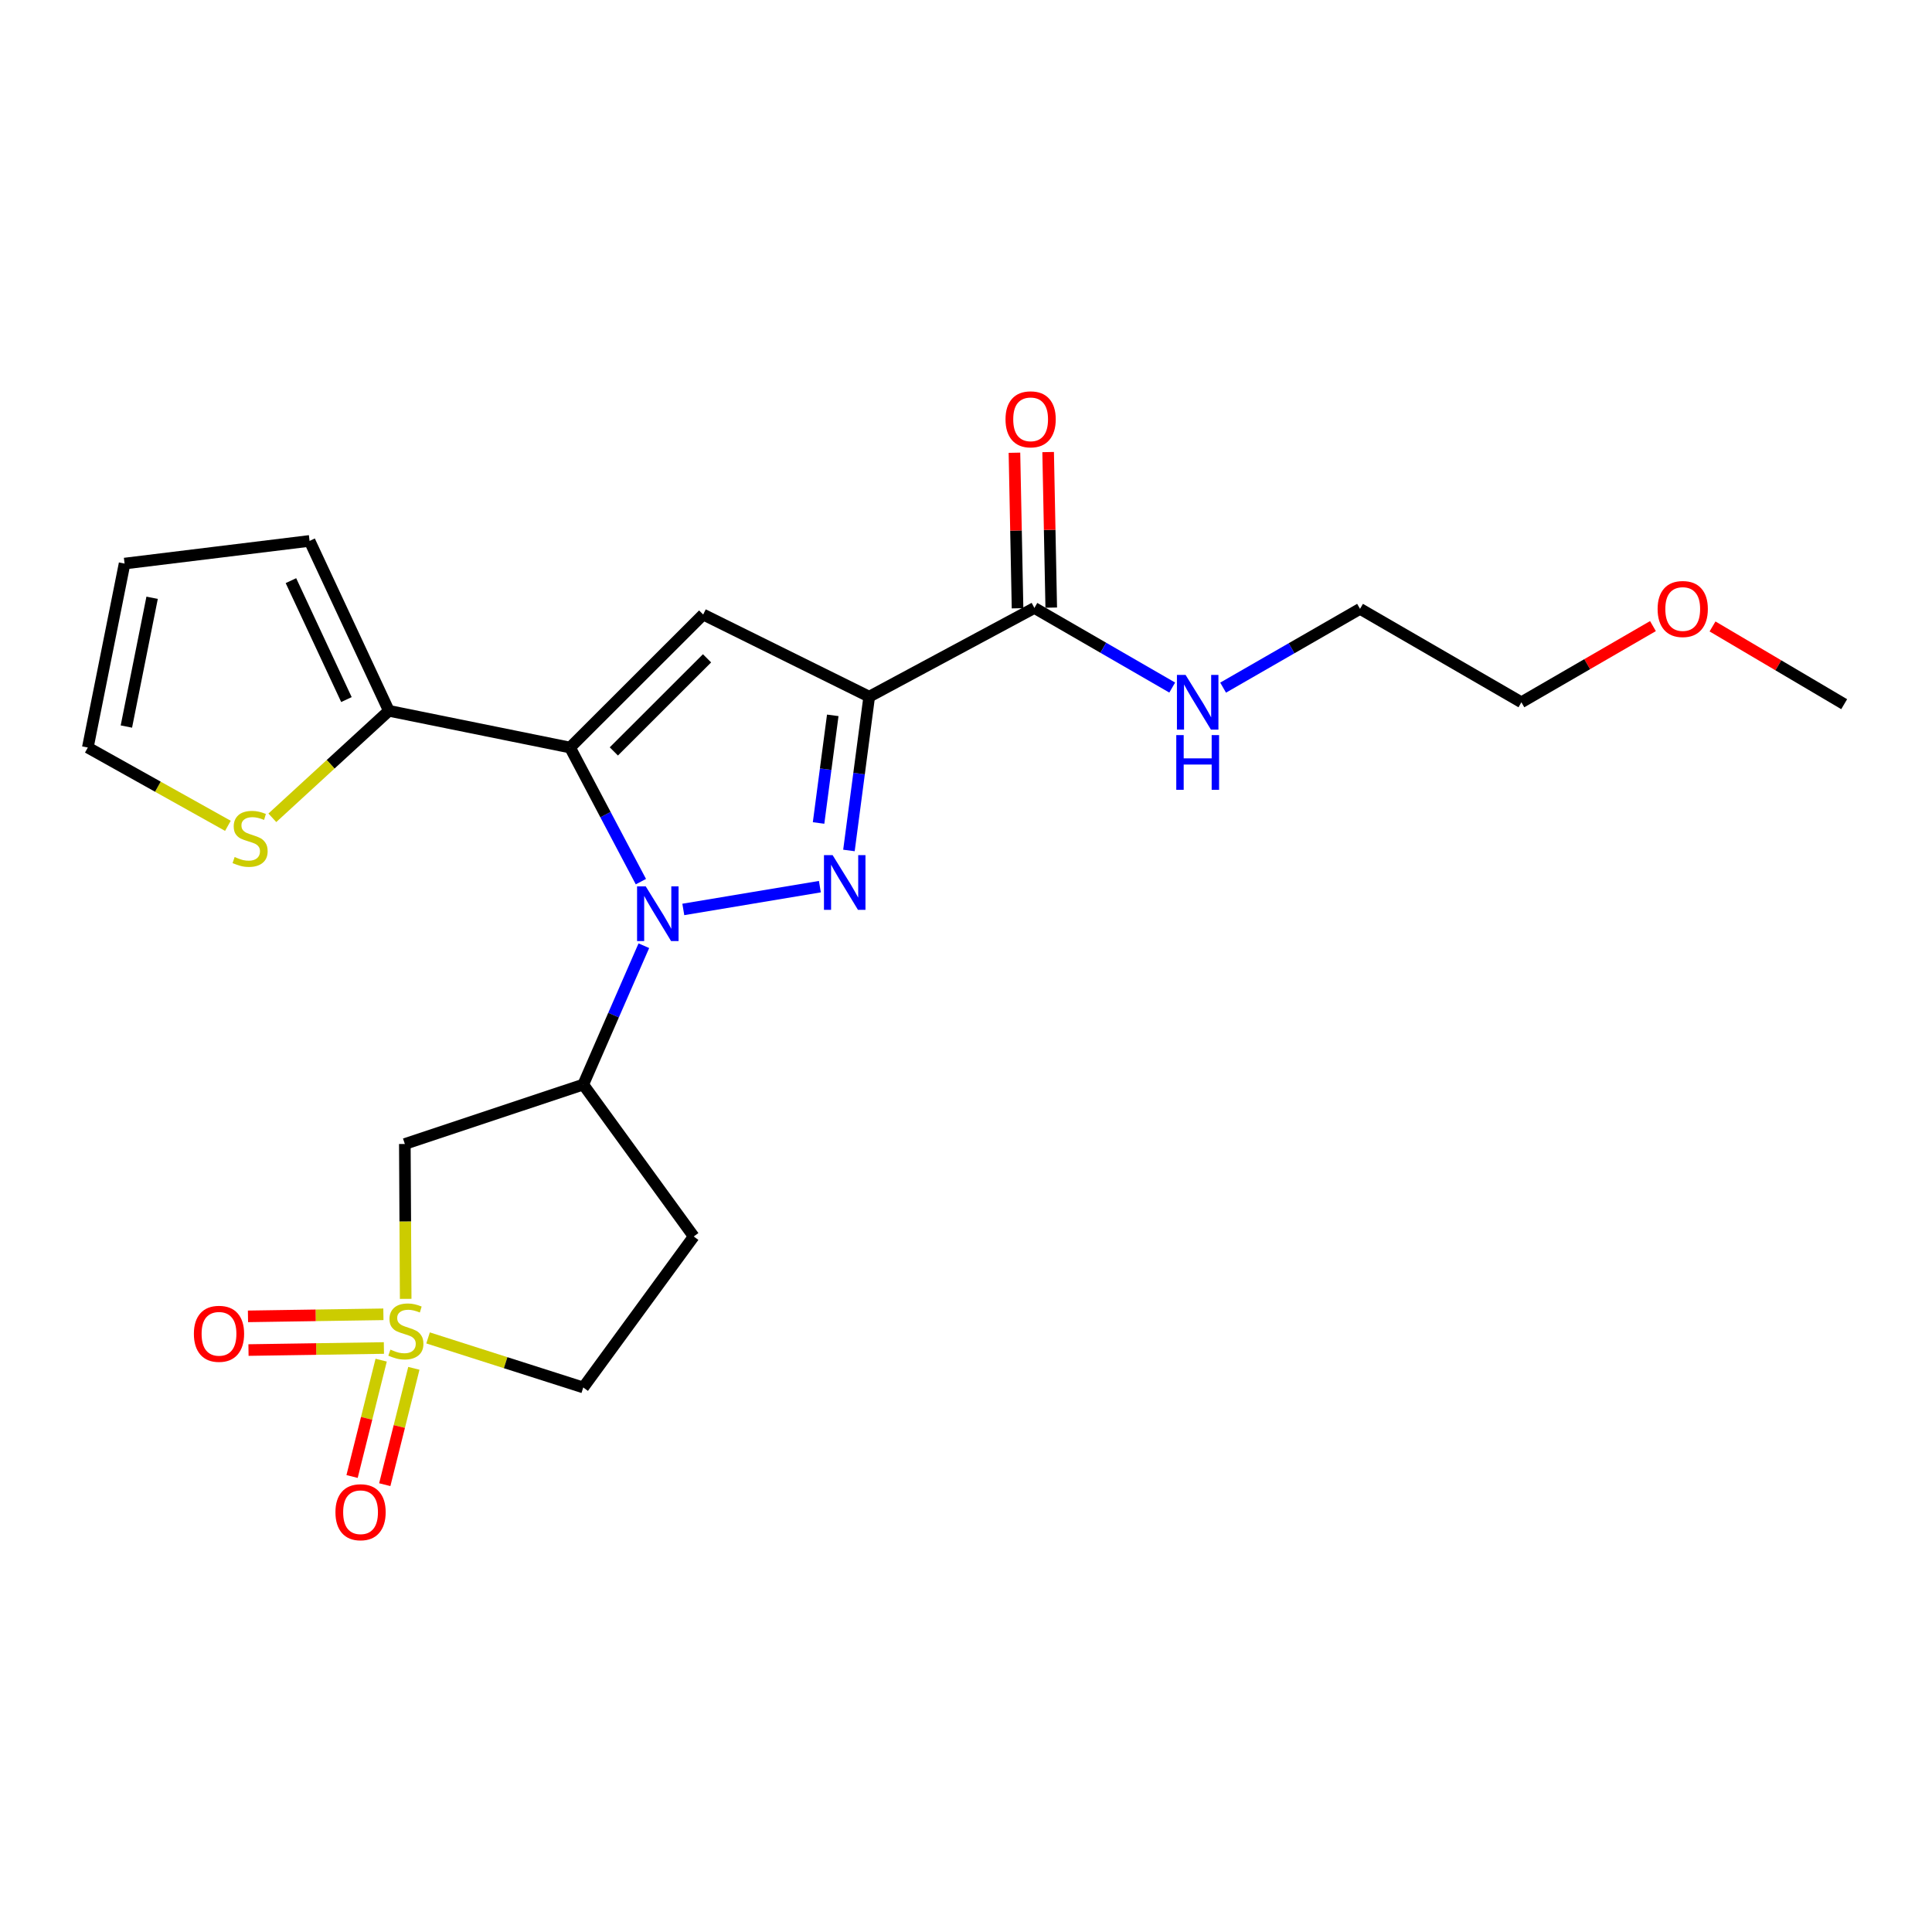 <?xml version='1.0' encoding='iso-8859-1'?>
<svg version='1.1' baseProfile='full'
              xmlns='http://www.w3.org/2000/svg'
                      xmlns:rdkit='http://www.rdkit.org/xml'
                      xmlns:xlink='http://www.w3.org/1999/xlink'
                  xml:space='preserve'
width='1000px' height='1000px' viewBox='0 0 1000 1000'>
<!-- END OF HEADER -->
<rect style='opacity:1.0;fill:#FFFFFF;stroke:none' width='1000' height='1000' x='0' y='0'> </rect>
<path class='bond-0' d='M 331.723,456.337 L 313.391,421.632' style='fill:none;fill-rule:evenodd;stroke:#0000FF;stroke-width:6px;stroke-linecap:butt;stroke-linejoin:miter;stroke-opacity:1' />
<path class='bond-0' d='M 313.391,421.632 L 295.059,386.927' style='fill:none;fill-rule:evenodd;stroke:#000000;stroke-width:6px;stroke-linecap:butt;stroke-linejoin:miter;stroke-opacity:1' />
<path class='bond-1' d='M 353.679,470.727 L 424.368,458.93' style='fill:none;fill-rule:evenodd;stroke:#0000FF;stroke-width:6px;stroke-linecap:butt;stroke-linejoin:miter;stroke-opacity:1' />
<path class='bond-5' d='M 333.254,489.501 L 317.572,525.432' style='fill:none;fill-rule:evenodd;stroke:#0000FF;stroke-width:6px;stroke-linecap:butt;stroke-linejoin:miter;stroke-opacity:1' />
<path class='bond-5' d='M 317.572,525.432 L 301.89,561.363' style='fill:none;fill-rule:evenodd;stroke:#000000;stroke-width:6px;stroke-linecap:butt;stroke-linejoin:miter;stroke-opacity:1' />
<path class='bond-4' d='M 295.059,386.927 L 363.967,318.077' style='fill:none;fill-rule:evenodd;stroke:#000000;stroke-width:6px;stroke-linecap:butt;stroke-linejoin:miter;stroke-opacity:1' />
<path class='bond-4' d='M 317.724,388.938 L 365.959,340.743' style='fill:none;fill-rule:evenodd;stroke:#000000;stroke-width:6px;stroke-linecap:butt;stroke-linejoin:miter;stroke-opacity:1' />
<path class='bond-7' d='M 295.059,386.927 L 201.275,367.914' style='fill:none;fill-rule:evenodd;stroke:#000000;stroke-width:6px;stroke-linecap:butt;stroke-linejoin:miter;stroke-opacity:1' />
<path class='bond-2' d='M 439.411,440.199 L 444.656,400.399' style='fill:none;fill-rule:evenodd;stroke:#0000FF;stroke-width:6px;stroke-linecap:butt;stroke-linejoin:miter;stroke-opacity:1' />
<path class='bond-2' d='M 444.656,400.399 L 449.901,360.598' style='fill:none;fill-rule:evenodd;stroke:#000000;stroke-width:6px;stroke-linecap:butt;stroke-linejoin:miter;stroke-opacity:1' />
<path class='bond-2' d='M 423.692,425.98 L 427.363,398.12' style='fill:none;fill-rule:evenodd;stroke:#0000FF;stroke-width:6px;stroke-linecap:butt;stroke-linejoin:miter;stroke-opacity:1' />
<path class='bond-2' d='M 427.363,398.12 L 431.034,370.259' style='fill:none;fill-rule:evenodd;stroke:#000000;stroke-width:6px;stroke-linecap:butt;stroke-linejoin:miter;stroke-opacity:1' />
<path class='bond-8' d='M 449.901,360.598 L 535.399,314.675' style='fill:none;fill-rule:evenodd;stroke:#000000;stroke-width:6px;stroke-linecap:butt;stroke-linejoin:miter;stroke-opacity:1' />
<path class='bond-23' d='M 449.901,360.598 L 363.967,318.077' style='fill:none;fill-rule:evenodd;stroke:#000000;stroke-width:6px;stroke-linecap:butt;stroke-linejoin:miter;stroke-opacity:1' />
<path class='bond-3' d='M 209.983,672.292 L 209.762,632.206' style='fill:none;fill-rule:evenodd;stroke:#CCCC00;stroke-width:6px;stroke-linecap:butt;stroke-linejoin:miter;stroke-opacity:1' />
<path class='bond-3' d='M 209.762,632.206 L 209.541,592.12' style='fill:none;fill-rule:evenodd;stroke:#000000;stroke-width:6px;stroke-linecap:butt;stroke-linejoin:miter;stroke-opacity:1' />
<path class='bond-10' d='M 197.289,704.012 L 189.762,734.124' style='fill:none;fill-rule:evenodd;stroke:#CCCC00;stroke-width:6px;stroke-linecap:butt;stroke-linejoin:miter;stroke-opacity:1' />
<path class='bond-10' d='M 189.762,734.124 L 182.235,764.235' style='fill:none;fill-rule:evenodd;stroke:#FF0000;stroke-width:6px;stroke-linecap:butt;stroke-linejoin:miter;stroke-opacity:1' />
<path class='bond-10' d='M 214.211,708.242 L 206.684,738.354' style='fill:none;fill-rule:evenodd;stroke:#CCCC00;stroke-width:6px;stroke-linecap:butt;stroke-linejoin:miter;stroke-opacity:1' />
<path class='bond-10' d='M 206.684,738.354 L 199.157,768.465' style='fill:none;fill-rule:evenodd;stroke:#FF0000;stroke-width:6px;stroke-linecap:butt;stroke-linejoin:miter;stroke-opacity:1' />
<path class='bond-11' d='M 198.444,680.283 L 163.399,680.814' style='fill:none;fill-rule:evenodd;stroke:#CCCC00;stroke-width:6px;stroke-linecap:butt;stroke-linejoin:miter;stroke-opacity:1' />
<path class='bond-11' d='M 163.399,680.814 L 128.354,681.344' style='fill:none;fill-rule:evenodd;stroke:#FF0000;stroke-width:6px;stroke-linecap:butt;stroke-linejoin:miter;stroke-opacity:1' />
<path class='bond-11' d='M 198.708,697.724 L 163.663,698.254' style='fill:none;fill-rule:evenodd;stroke:#CCCC00;stroke-width:6px;stroke-linecap:butt;stroke-linejoin:miter;stroke-opacity:1' />
<path class='bond-11' d='M 163.663,698.254 L 128.618,698.784' style='fill:none;fill-rule:evenodd;stroke:#FF0000;stroke-width:6px;stroke-linecap:butt;stroke-linejoin:miter;stroke-opacity:1' />
<path class='bond-24' d='M 221.564,692.499 L 261.727,705.326' style='fill:none;fill-rule:evenodd;stroke:#CCCC00;stroke-width:6px;stroke-linecap:butt;stroke-linejoin:miter;stroke-opacity:1' />
<path class='bond-24' d='M 261.727,705.326 L 301.89,718.153' style='fill:none;fill-rule:evenodd;stroke:#000000;stroke-width:6px;stroke-linecap:butt;stroke-linejoin:miter;stroke-opacity:1' />
<path class='bond-6' d='M 301.89,561.363 L 209.541,592.12' style='fill:none;fill-rule:evenodd;stroke:#000000;stroke-width:6px;stroke-linecap:butt;stroke-linejoin:miter;stroke-opacity:1' />
<path class='bond-12' d='M 301.89,561.363 L 359.063,640' style='fill:none;fill-rule:evenodd;stroke:#000000;stroke-width:6px;stroke-linecap:butt;stroke-linejoin:miter;stroke-opacity:1' />
<path class='bond-9' d='M 201.275,367.914 L 171.122,395.602' style='fill:none;fill-rule:evenodd;stroke:#000000;stroke-width:6px;stroke-linecap:butt;stroke-linejoin:miter;stroke-opacity:1' />
<path class='bond-9' d='M 171.122,395.602 L 140.968,423.291' style='fill:none;fill-rule:evenodd;stroke:#CCCC00;stroke-width:6px;stroke-linecap:butt;stroke-linejoin:miter;stroke-opacity:1' />
<path class='bond-14' d='M 201.275,367.914 L 160.237,279.974' style='fill:none;fill-rule:evenodd;stroke:#000000;stroke-width:6px;stroke-linecap:butt;stroke-linejoin:miter;stroke-opacity:1' />
<path class='bond-14' d='M 179.313,362.1 L 150.586,300.542' style='fill:none;fill-rule:evenodd;stroke:#000000;stroke-width:6px;stroke-linecap:butt;stroke-linejoin:miter;stroke-opacity:1' />
<path class='bond-16' d='M 544.118,314.502 L 543.316,274.245' style='fill:none;fill-rule:evenodd;stroke:#000000;stroke-width:6px;stroke-linecap:butt;stroke-linejoin:miter;stroke-opacity:1' />
<path class='bond-16' d='M 543.316,274.245 L 542.514,233.988' style='fill:none;fill-rule:evenodd;stroke:#FF0000;stroke-width:6px;stroke-linecap:butt;stroke-linejoin:miter;stroke-opacity:1' />
<path class='bond-16' d='M 526.679,314.849 L 525.877,274.592' style='fill:none;fill-rule:evenodd;stroke:#000000;stroke-width:6px;stroke-linecap:butt;stroke-linejoin:miter;stroke-opacity:1' />
<path class='bond-16' d='M 525.877,274.592 L 525.074,234.335' style='fill:none;fill-rule:evenodd;stroke:#FF0000;stroke-width:6px;stroke-linecap:butt;stroke-linejoin:miter;stroke-opacity:1' />
<path class='bond-18' d='M 535.399,314.675 L 571.068,335.279' style='fill:none;fill-rule:evenodd;stroke:#000000;stroke-width:6px;stroke-linecap:butt;stroke-linejoin:miter;stroke-opacity:1' />
<path class='bond-18' d='M 571.068,335.279 L 606.738,355.882' style='fill:none;fill-rule:evenodd;stroke:#0000FF;stroke-width:6px;stroke-linecap:butt;stroke-linejoin:miter;stroke-opacity:1' />
<path class='bond-15' d='M 117.965,427.448 L 81.71,407.188' style='fill:none;fill-rule:evenodd;stroke:#CCCC00;stroke-width:6px;stroke-linecap:butt;stroke-linejoin:miter;stroke-opacity:1' />
<path class='bond-15' d='M 81.71,407.188 L 45.455,386.927' style='fill:none;fill-rule:evenodd;stroke:#000000;stroke-width:6px;stroke-linecap:butt;stroke-linejoin:miter;stroke-opacity:1' />
<path class='bond-13' d='M 359.063,640 L 301.89,718.153' style='fill:none;fill-rule:evenodd;stroke:#000000;stroke-width:6px;stroke-linecap:butt;stroke-linejoin:miter;stroke-opacity:1' />
<path class='bond-17' d='M 160.237,279.974 L 64.486,291.7' style='fill:none;fill-rule:evenodd;stroke:#000000;stroke-width:6px;stroke-linecap:butt;stroke-linejoin:miter;stroke-opacity:1' />
<path class='bond-25' d='M 45.455,386.927 L 64.486,291.7' style='fill:none;fill-rule:evenodd;stroke:#000000;stroke-width:6px;stroke-linecap:butt;stroke-linejoin:miter;stroke-opacity:1' />
<path class='bond-25' d='M 65.414,376.061 L 78.736,309.402' style='fill:none;fill-rule:evenodd;stroke:#000000;stroke-width:6px;stroke-linecap:butt;stroke-linejoin:miter;stroke-opacity:1' />
<path class='bond-20' d='M 633.082,355.921 L 668.517,335.531' style='fill:none;fill-rule:evenodd;stroke:#0000FF;stroke-width:6px;stroke-linecap:butt;stroke-linejoin:miter;stroke-opacity:1' />
<path class='bond-20' d='M 668.517,335.531 L 703.953,315.141' style='fill:none;fill-rule:evenodd;stroke:#000000;stroke-width:6px;stroke-linecap:butt;stroke-linejoin:miter;stroke-opacity:1' />
<path class='bond-19' d='M 855.564,324.066 L 821.519,343.781' style='fill:none;fill-rule:evenodd;stroke:#FF0000;stroke-width:6px;stroke-linecap:butt;stroke-linejoin:miter;stroke-opacity:1' />
<path class='bond-19' d='M 821.519,343.781 L 787.474,363.495' style='fill:none;fill-rule:evenodd;stroke:#000000;stroke-width:6px;stroke-linecap:butt;stroke-linejoin:miter;stroke-opacity:1' />
<path class='bond-22' d='M 886.402,324.249 L 920.474,344.366' style='fill:none;fill-rule:evenodd;stroke:#FF0000;stroke-width:6px;stroke-linecap:butt;stroke-linejoin:miter;stroke-opacity:1' />
<path class='bond-22' d='M 920.474,344.366 L 954.545,364.484' style='fill:none;fill-rule:evenodd;stroke:#000000;stroke-width:6px;stroke-linecap:butt;stroke-linejoin:miter;stroke-opacity:1' />
<path class='bond-21' d='M 703.953,315.141 L 787.474,363.495' style='fill:none;fill-rule:evenodd;stroke:#000000;stroke-width:6px;stroke-linecap:butt;stroke-linejoin:miter;stroke-opacity:1' />
<path  class='atom-0' d='M 334.227 458.769
L 343.507 473.769
Q 344.427 475.249, 345.907 477.929
Q 347.387 480.609, 347.467 480.769
L 347.467 458.769
L 351.227 458.769
L 351.227 487.089
L 347.347 487.089
L 337.387 470.689
Q 336.227 468.769, 334.987 466.569
Q 333.787 464.369, 333.427 463.689
L 333.427 487.089
L 329.747 487.089
L 329.747 458.769
L 334.227 458.769
' fill='#0000FF'/>
<path  class='atom-2' d='M 430.966 442.625
L 440.246 457.625
Q 441.166 459.105, 442.646 461.785
Q 444.126 464.465, 444.206 464.625
L 444.206 442.625
L 447.966 442.625
L 447.966 470.945
L 444.086 470.945
L 434.126 454.545
Q 432.966 452.625, 431.726 450.425
Q 430.526 448.225, 430.166 447.545
L 430.166 470.945
L 426.486 470.945
L 426.486 442.625
L 430.966 442.625
' fill='#0000FF'/>
<path  class='atom-4' d='M 202.074 698.55
Q 202.394 698.67, 203.714 699.23
Q 205.034 699.79, 206.474 700.15
Q 207.954 700.47, 209.394 700.47
Q 212.074 700.47, 213.634 699.19
Q 215.194 697.87, 215.194 695.59
Q 215.194 694.03, 214.394 693.07
Q 213.634 692.11, 212.434 691.59
Q 211.234 691.07, 209.234 690.47
Q 206.714 689.71, 205.194 688.99
Q 203.714 688.27, 202.634 686.75
Q 201.594 685.23, 201.594 682.67
Q 201.594 679.11, 203.994 676.91
Q 206.434 674.71, 211.234 674.71
Q 214.514 674.71, 218.234 676.27
L 217.314 679.35
Q 213.914 677.95, 211.354 677.95
Q 208.594 677.95, 207.074 679.11
Q 205.554 680.23, 205.594 682.19
Q 205.594 683.71, 206.354 684.63
Q 207.154 685.55, 208.274 686.07
Q 209.434 686.59, 211.354 687.19
Q 213.914 687.99, 215.434 688.79
Q 216.954 689.59, 218.034 691.23
Q 219.154 692.83, 219.154 695.59
Q 219.154 699.51, 216.514 701.63
Q 213.914 703.71, 209.554 703.71
Q 207.034 703.71, 205.114 703.15
Q 203.234 702.63, 200.994 701.71
L 202.074 698.55
' fill='#CCCC00'/>
<path  class='atom-10' d='M 121.451 443.587
Q 121.771 443.707, 123.091 444.267
Q 124.411 444.827, 125.851 445.187
Q 127.331 445.507, 128.771 445.507
Q 131.451 445.507, 133.011 444.227
Q 134.571 442.907, 134.571 440.627
Q 134.571 439.067, 133.771 438.107
Q 133.011 437.147, 131.811 436.627
Q 130.611 436.107, 128.611 435.507
Q 126.091 434.747, 124.571 434.027
Q 123.091 433.307, 122.011 431.787
Q 120.971 430.267, 120.971 427.707
Q 120.971 424.147, 123.371 421.947
Q 125.811 419.747, 130.611 419.747
Q 133.891 419.747, 137.611 421.307
L 136.691 424.387
Q 133.291 422.987, 130.731 422.987
Q 127.971 422.987, 126.451 424.147
Q 124.931 425.267, 124.971 427.227
Q 124.971 428.747, 125.731 429.667
Q 126.531 430.587, 127.651 431.107
Q 128.811 431.627, 130.731 432.227
Q 133.291 433.027, 134.811 433.827
Q 136.331 434.627, 137.411 436.267
Q 138.531 437.867, 138.531 440.627
Q 138.531 444.547, 135.891 446.667
Q 133.291 448.747, 128.931 448.747
Q 126.411 448.747, 124.491 448.187
Q 122.611 447.667, 120.371 446.747
L 121.451 443.587
' fill='#CCCC00'/>
<path  class='atom-11' d='M 173.624 782.722
Q 173.624 775.922, 176.984 772.122
Q 180.344 768.322, 186.624 768.322
Q 192.904 768.322, 196.264 772.122
Q 199.624 775.922, 199.624 782.722
Q 199.624 789.602, 196.224 793.522
Q 192.824 797.402, 186.624 797.402
Q 180.384 797.402, 176.984 793.522
Q 173.624 789.642, 173.624 782.722
M 186.624 794.202
Q 190.944 794.202, 193.264 791.322
Q 195.624 788.402, 195.624 782.722
Q 195.624 777.162, 193.264 774.362
Q 190.944 771.522, 186.624 771.522
Q 182.304 771.522, 179.944 774.322
Q 177.624 777.122, 177.624 782.722
Q 177.624 788.442, 179.944 791.322
Q 182.304 794.202, 186.624 794.202
' fill='#FF0000'/>
<path  class='atom-12' d='M 100.355 690.373
Q 100.355 683.573, 103.715 679.773
Q 107.075 675.973, 113.355 675.973
Q 119.635 675.973, 122.995 679.773
Q 126.355 683.573, 126.355 690.373
Q 126.355 697.253, 122.955 701.173
Q 119.555 705.053, 113.355 705.053
Q 107.115 705.053, 103.715 701.173
Q 100.355 697.293, 100.355 690.373
M 113.355 701.853
Q 117.675 701.853, 119.995 698.973
Q 122.355 696.053, 122.355 690.373
Q 122.355 684.813, 119.995 682.013
Q 117.675 679.173, 113.355 679.173
Q 109.035 679.173, 106.675 681.973
Q 104.355 684.773, 104.355 690.373
Q 104.355 696.093, 106.675 698.973
Q 109.035 701.853, 113.355 701.853
' fill='#FF0000'/>
<path  class='atom-17' d='M 520.451 217.038
Q 520.451 210.238, 523.811 206.438
Q 527.171 202.638, 533.451 202.638
Q 539.731 202.638, 543.091 206.438
Q 546.451 210.238, 546.451 217.038
Q 546.451 223.918, 543.051 227.838
Q 539.651 231.718, 533.451 231.718
Q 527.211 231.718, 523.811 227.838
Q 520.451 223.958, 520.451 217.038
M 533.451 228.518
Q 537.771 228.518, 540.091 225.638
Q 542.451 222.718, 542.451 217.038
Q 542.451 211.478, 540.091 208.678
Q 537.771 205.838, 533.451 205.838
Q 529.131 205.838, 526.771 208.638
Q 524.451 211.438, 524.451 217.038
Q 524.451 222.758, 526.771 225.638
Q 529.131 228.518, 533.451 228.518
' fill='#FF0000'/>
<path  class='atom-19' d='M 613.658 349.335
L 622.938 364.335
Q 623.858 365.815, 625.338 368.495
Q 626.818 371.175, 626.898 371.335
L 626.898 349.335
L 630.658 349.335
L 630.658 377.655
L 626.778 377.655
L 616.818 361.255
Q 615.658 359.335, 614.418 357.135
Q 613.218 354.935, 612.858 354.255
L 612.858 377.655
L 609.178 377.655
L 609.178 349.335
L 613.658 349.335
' fill='#0000FF'/>
<path  class='atom-19' d='M 608.838 380.487
L 612.678 380.487
L 612.678 392.527
L 627.158 392.527
L 627.158 380.487
L 630.998 380.487
L 630.998 408.807
L 627.158 408.807
L 627.158 395.727
L 612.678 395.727
L 612.678 408.807
L 608.838 408.807
L 608.838 380.487
' fill='#0000FF'/>
<path  class='atom-20' d='M 857.976 315.221
Q 857.976 308.421, 861.336 304.621
Q 864.696 300.821, 870.976 300.821
Q 877.256 300.821, 880.616 304.621
Q 883.976 308.421, 883.976 315.221
Q 883.976 322.101, 880.576 326.021
Q 877.176 329.901, 870.976 329.901
Q 864.736 329.901, 861.336 326.021
Q 857.976 322.141, 857.976 315.221
M 870.976 326.701
Q 875.296 326.701, 877.616 323.821
Q 879.976 320.901, 879.976 315.221
Q 879.976 309.661, 877.616 306.861
Q 875.296 304.021, 870.976 304.021
Q 866.656 304.021, 864.296 306.821
Q 861.976 309.621, 861.976 315.221
Q 861.976 320.941, 864.296 323.821
Q 866.656 326.701, 870.976 326.701
' fill='#FF0000'/>
</svg>
